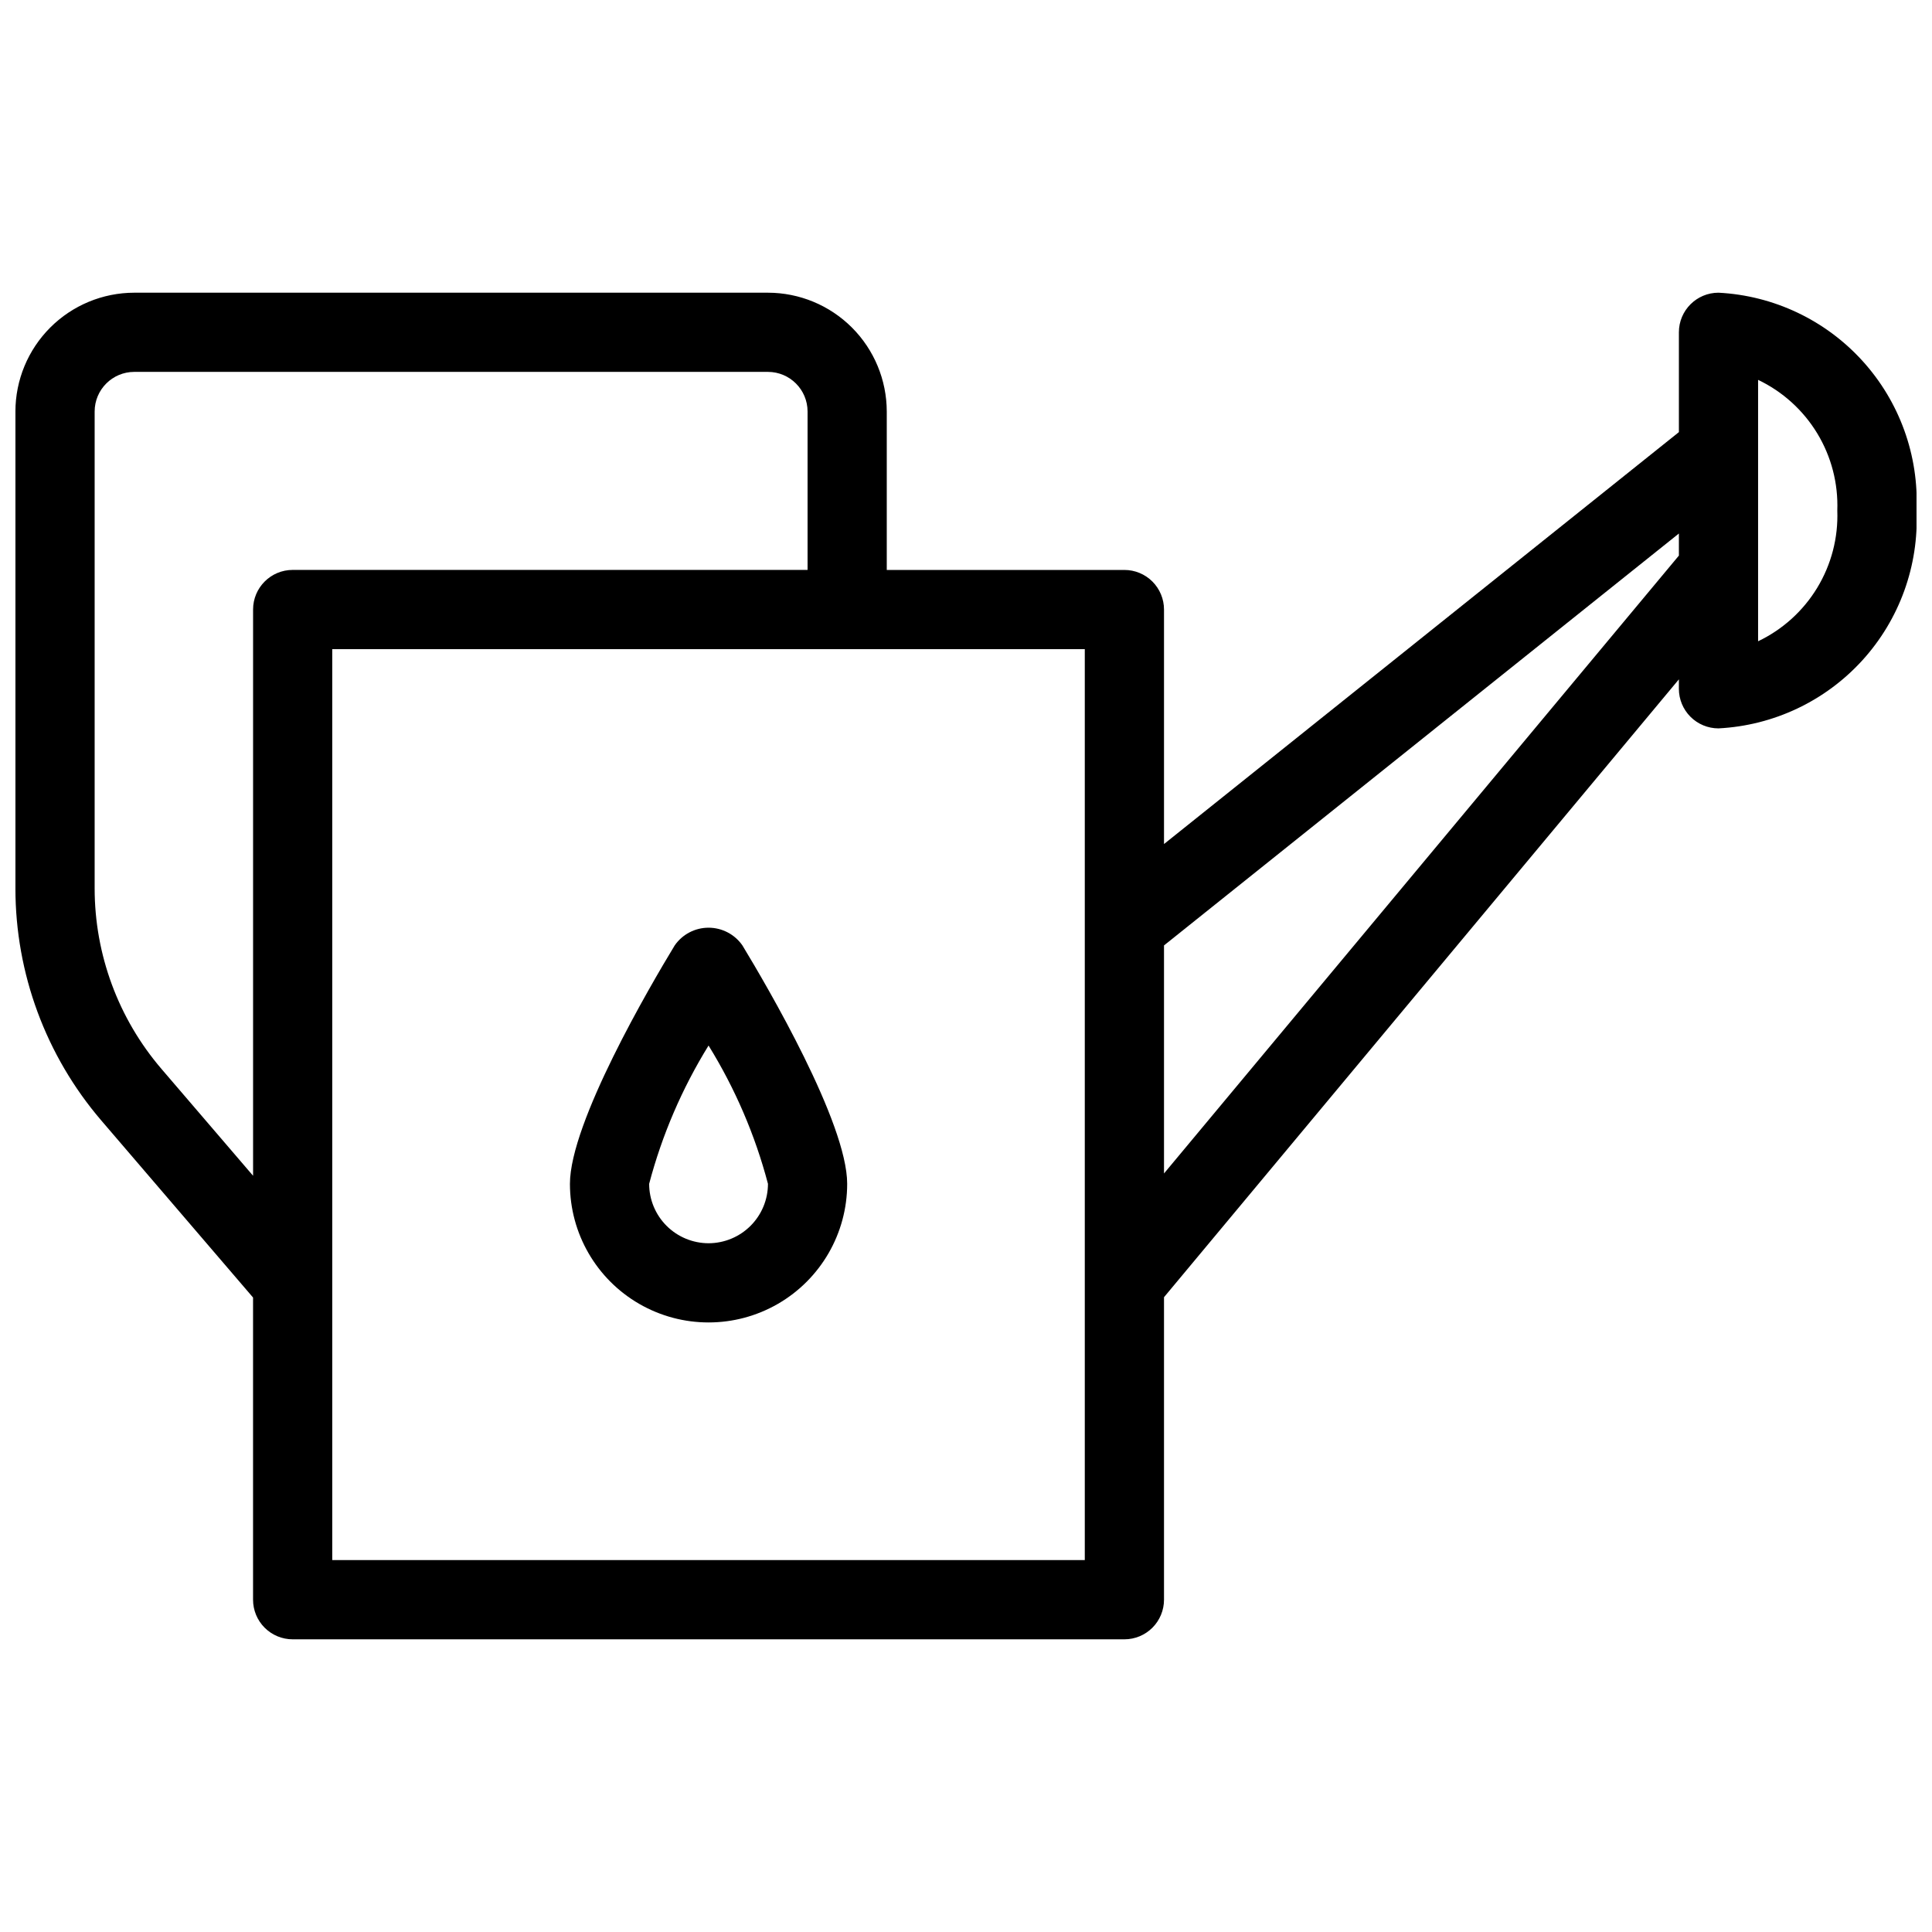 <?xml version="1.0" encoding="UTF-8"?>
<!-- Uploaded to: SVG Repo, www.svgrepo.com, Generator: SVG Repo Mixer Tools -->
<svg width="800px" height="800px" version="1.1" viewBox="144 144 512 512" xmlns="http://www.w3.org/2000/svg">
 <defs>
  <clipPath id="a">
   <path d="m148.09 221h503.81v358h-503.81z"/>
  </clipPath>
 </defs>
 <g clip-path="url(#a)">
  <path d="m599.42 221.57c-5.797 0-10.496 4.699-10.496 10.496v26.449l-136.45 109.16v-62.137c0-2.785-1.109-5.453-3.074-7.422-1.969-1.969-4.641-3.074-7.422-3.074h-62.977v-41.984c-0.012-8.348-3.332-16.352-9.234-22.258-5.902-5.902-13.906-9.223-22.254-9.23h-167.94c-8.348 0.008-16.352 3.328-22.254 9.23-5.906 5.906-9.227 13.91-9.234 22.258v126.38c0.008 22.551 8.07 44.355 22.738 61.48l40.238 46.941v80.082c0 2.785 1.105 5.453 3.074 7.422s4.637 3.074 7.422 3.074h220.42c2.781 0 5.453-1.105 7.422-3.074 1.965-1.969 3.074-4.637 3.074-7.422v-80.168l136.45-163.74-0.004 2.5c0 2.781 1.105 5.453 3.074 7.422s4.641 3.074 7.422 3.074c14.598-0.746 28.309-7.234 38.141-18.047 9.832-10.816 14.984-25.082 14.34-39.684 0.645-14.602-4.508-28.863-14.34-39.68-9.832-10.816-23.543-17.301-38.141-18.047zm-412.65 205.68c-11.41-13.32-17.684-30.281-17.688-47.82v-126.38c0.008-5.793 4.703-10.488 10.496-10.496h167.94c5.793 0.008 10.488 4.703 10.496 10.496v41.984h-136.45c-5.797 0-10.496 4.699-10.496 10.496v150.06zm244.71 130.19h-199.43v-241.41h199.43zm20.992-102.46v-60.434l136.45-109.16v5.852zm157.44-141.04v-69.273c6.496 3.098 11.945 8.027 15.676 14.18 3.731 6.156 5.578 13.266 5.316 20.457 0.262 7.191-1.586 14.305-5.316 20.457-3.731 6.156-9.18 11.082-15.676 14.18z"/>
 </g>
 <path d="m322.8 394.55c-6.516 10.73-27.762 47-27.762 63.176 0 13.125 7 25.254 18.367 31.816 11.367 6.559 25.371 6.559 36.734 0 11.367-6.562 18.371-18.691 18.371-31.816 0-16.176-21.25-52.445-27.762-63.176-2.039-2.945-5.394-4.699-8.977-4.699-3.582 0-6.934 1.754-8.973 4.699zm8.973 78.922c-4.172-0.008-8.176-1.668-11.125-4.617-2.953-2.953-4.613-6.953-4.617-11.129 3.41-12.926 8.715-25.277 15.742-36.648 7.031 11.371 12.34 23.723 15.746 36.648-0.004 4.176-1.664 8.176-4.617 11.129-2.953 2.949-6.953 4.609-11.129 4.617z"/>
</svg>